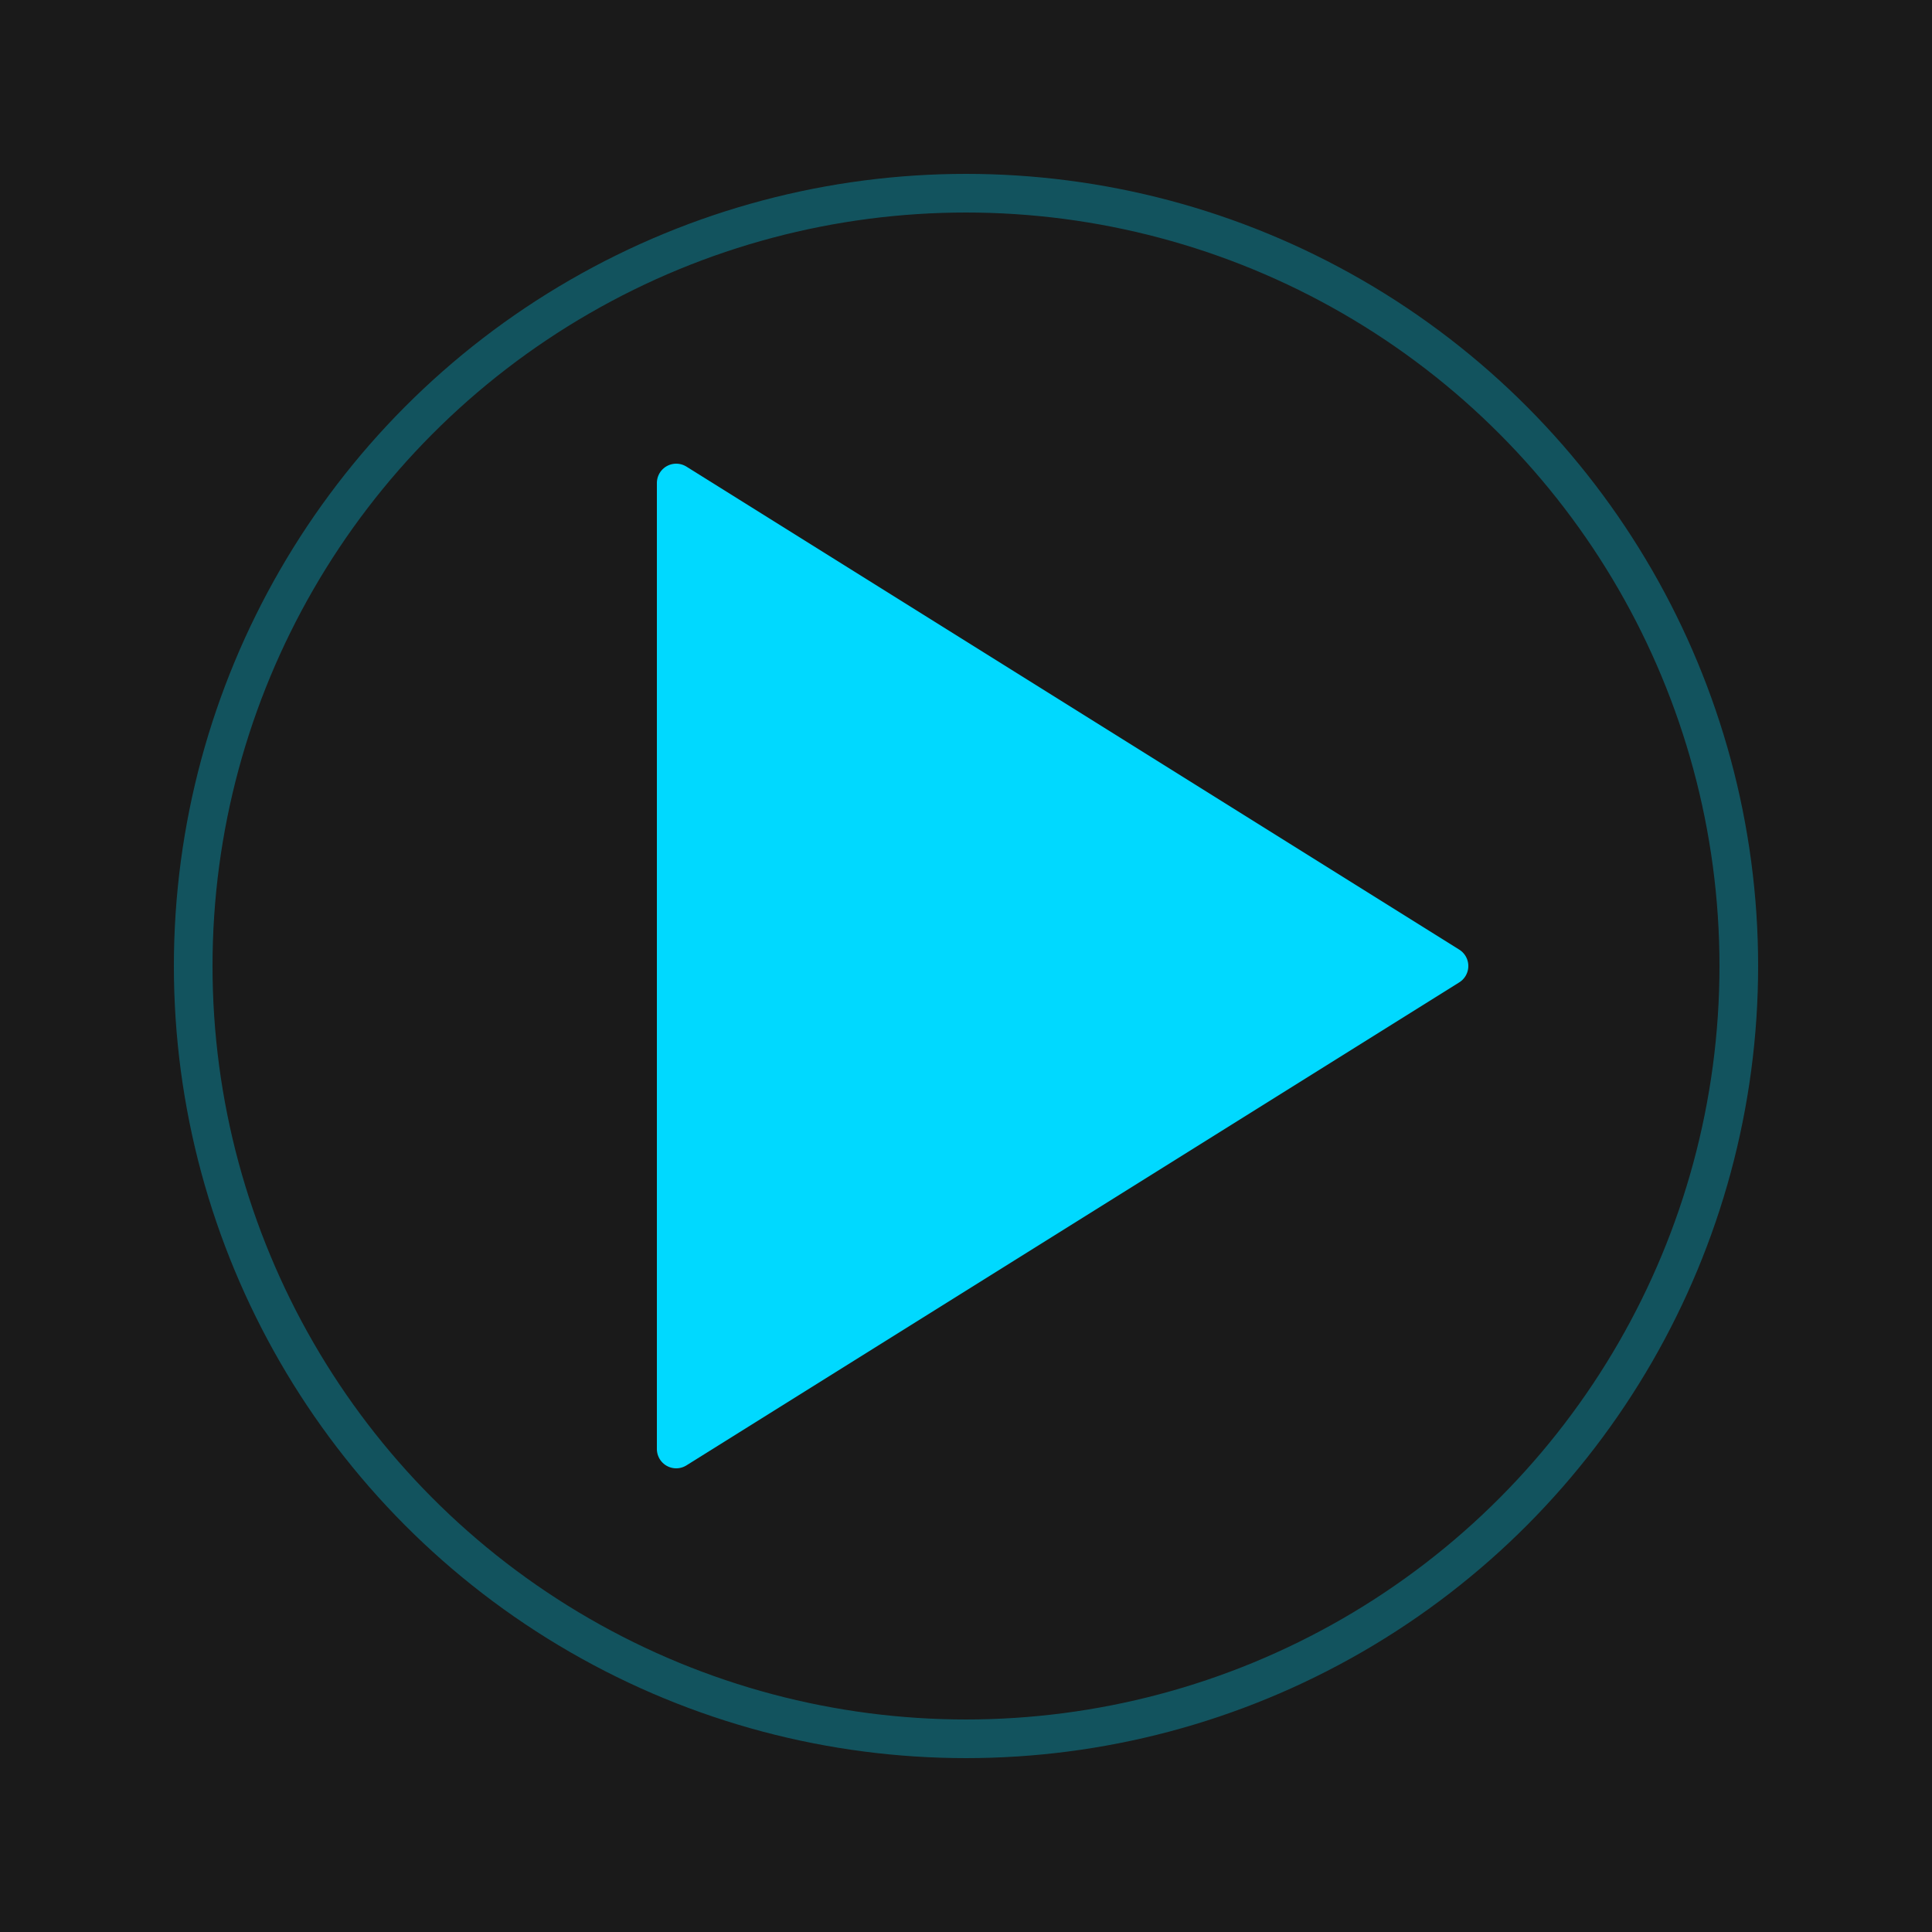 <svg xmlns="http://www.w3.org/2000/svg" viewBox="0 0 100 100">
  <rect width="100" height="100" fill="#1a1a1a"/>
  <polygon points="35,25 35,75 75,50" fill="#00d9ff" stroke="#00d9ff" stroke-width="2" stroke-linejoin="round"/>
  <circle cx="50" cy="50" r="40" fill="none" stroke="#00d9ff" stroke-width="2" opacity="0.3"/>
</svg>
